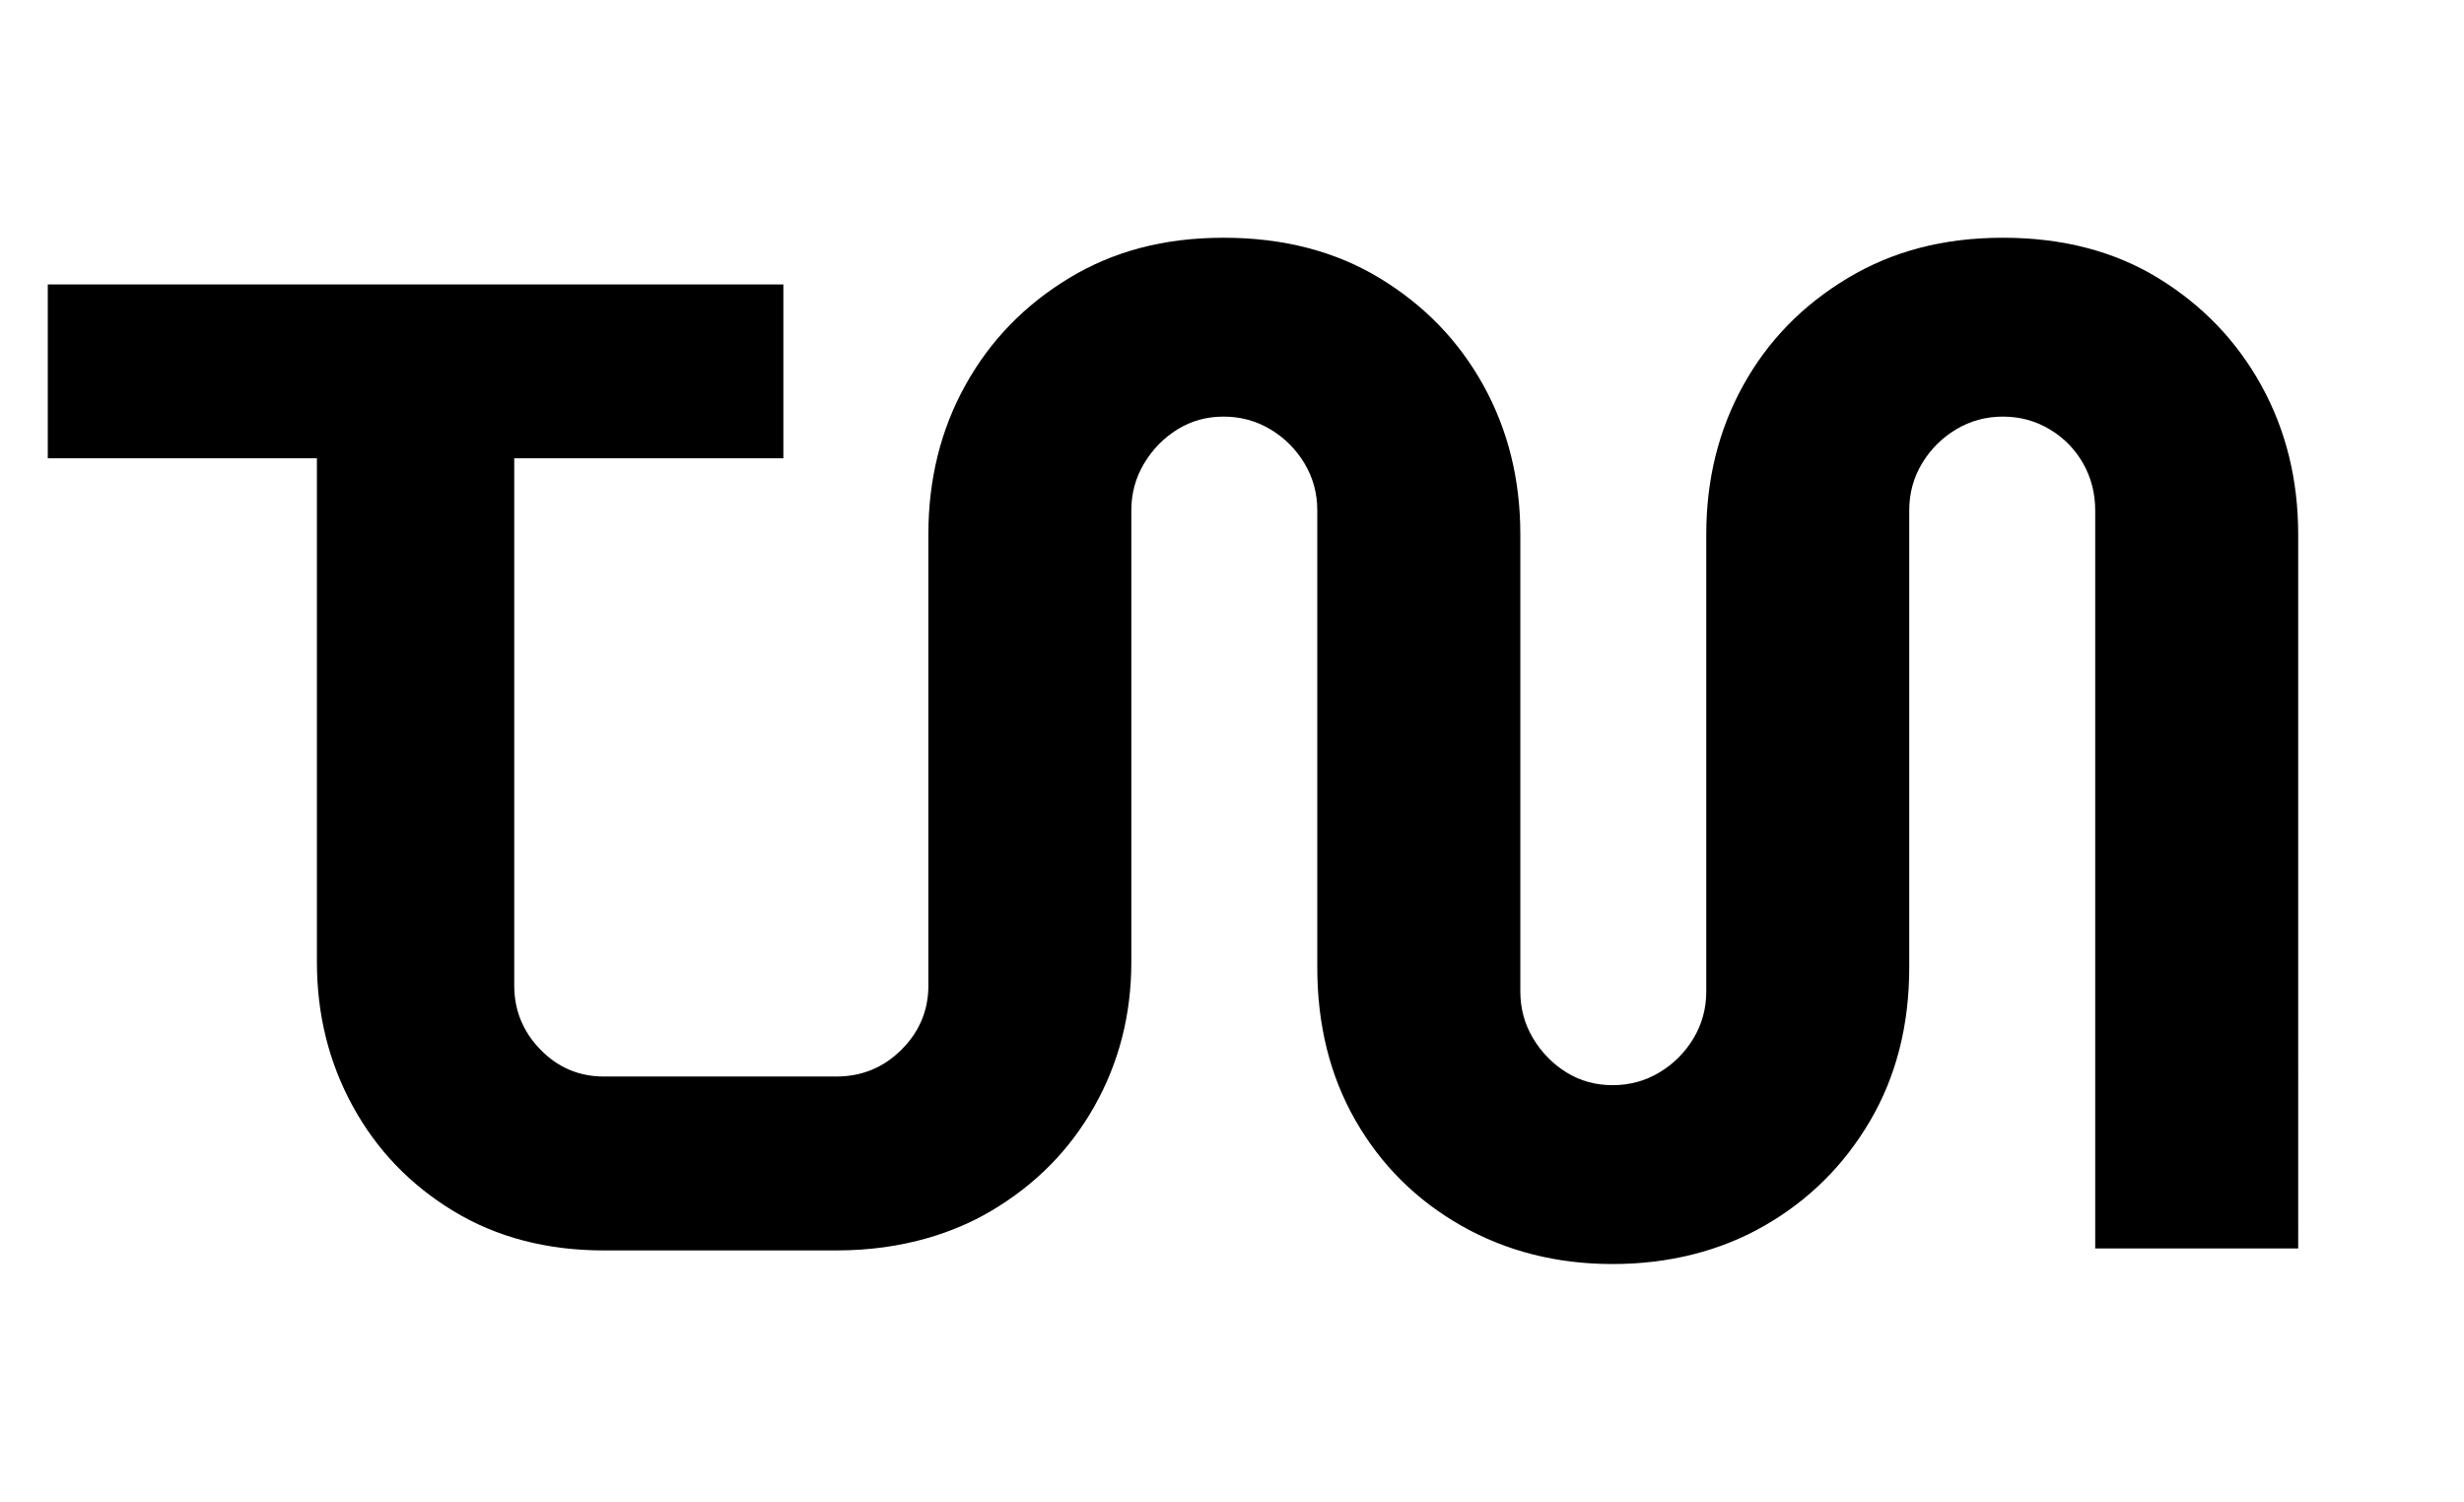 <?xml version="1.0" encoding="UTF-8"?>
<svg id="Layer_1" xmlns="http://www.w3.org/2000/svg" version="1.1" viewBox="0 0 1378 618" width="105" height="64">
  <!-- Generator: Adobe Illustrator 29.3.1, SVG Export Plug-In . SVG Version: 2.1.0 Build 151)  -->
  <path d="M1264.64,104.57c-13.76-24.87-32.94-44.85-57.55-59.94-24.61-15.08-53.59-22.63-86.92-22.63s-61.81,7.54-86.93,22.63c-25.15,15.09-44.6,35.07-58.35,59.94-13.77,24.88-20.65,52.67-20.65,83.36v255.63c0,9.53-2.39,18.27-7.15,26.2-4.76,7.94-11.12,14.29-19.04,19.05-7.95,4.76-16.68,7.14-26.2,7.14s-18.13-2.38-25.8-7.14c-7.68-4.76-13.9-11.12-18.66-19.05-4.76-7.94-7.14-16.67-7.14-26.2v-255.63c0-30.69-6.89-58.48-20.64-83.36-13.77-24.87-33.08-44.85-57.95-59.94-24.89-15.08-53.99-22.63-87.33-22.63s-61.67,7.54-86.54,22.63c-24.89,15.09-44.2,35.07-57.96,59.94-13.77,24.88-20.64,52.67-20.64,83.36v253.69c-.34,13.27-5.31,24.76-15.01,34.45-10.04,10.03-22.22,15.04-36.5,15.04h-129.91c-13.89,0-25.74-5.01-35.51-15.04-9.78-10.04-14.67-22-14.67-35.89V145.35h150.51V48.11H26.72v97.24h150.51v281.72c0,29.33,6.68,56.22,20.06,80.65,13.38,24.44,32.15,43.99,56.34,58.66,24.18,14.66,52.22,21.99,84.13,21.99h129.91c18.45,0,35.58-2.4,51.51-7.04,12.4-3.61,24.09-8.54,34.97-14.96,24.87-14.67,44.17-34.21,57.92-58.66,13.76-24.44,20.63-51.32,20.63-80.65v-252.63c0-9.53,2.39-18.26,7.15-26.2,4.76-7.94,10.98-14.29,18.65-19.05,7.67-4.76,16.28-7.14,25.81-7.14s18.26,2.38,26.19,7.14c7.94,4.76,14.29,11.11,19.05,19.05,4.76,7.94,7.14,16.67,7.14,26.2v255.63c0,32.29,7.14,60.87,21.44,85.74,14.28,24.88,34,44.46,59.14,58.75,25.14,14.28,53.32,21.43,84.55,21.43s60.06-7.15,84.95-21.43c24.87-14.29,44.58-33.87,59.15-58.75,14.55-24.87,21.83-53.45,21.83-85.74v-255.63c0-9.53,2.38-18.26,7.15-26.2,4.76-7.94,11.12-14.29,19.05-19.05,7.94-4.76,16.67-7.14,26.2-7.14s18.26,2.38,26.19,7.14c7.94,4.76,14.15,11.11,18.66,19.05,4.48,7.94,6.75,16.67,6.75,26.2v412.82h113.52V187.93c0-30.69-6.89-58.48-20.65-83.36Z"/>
</svg>
